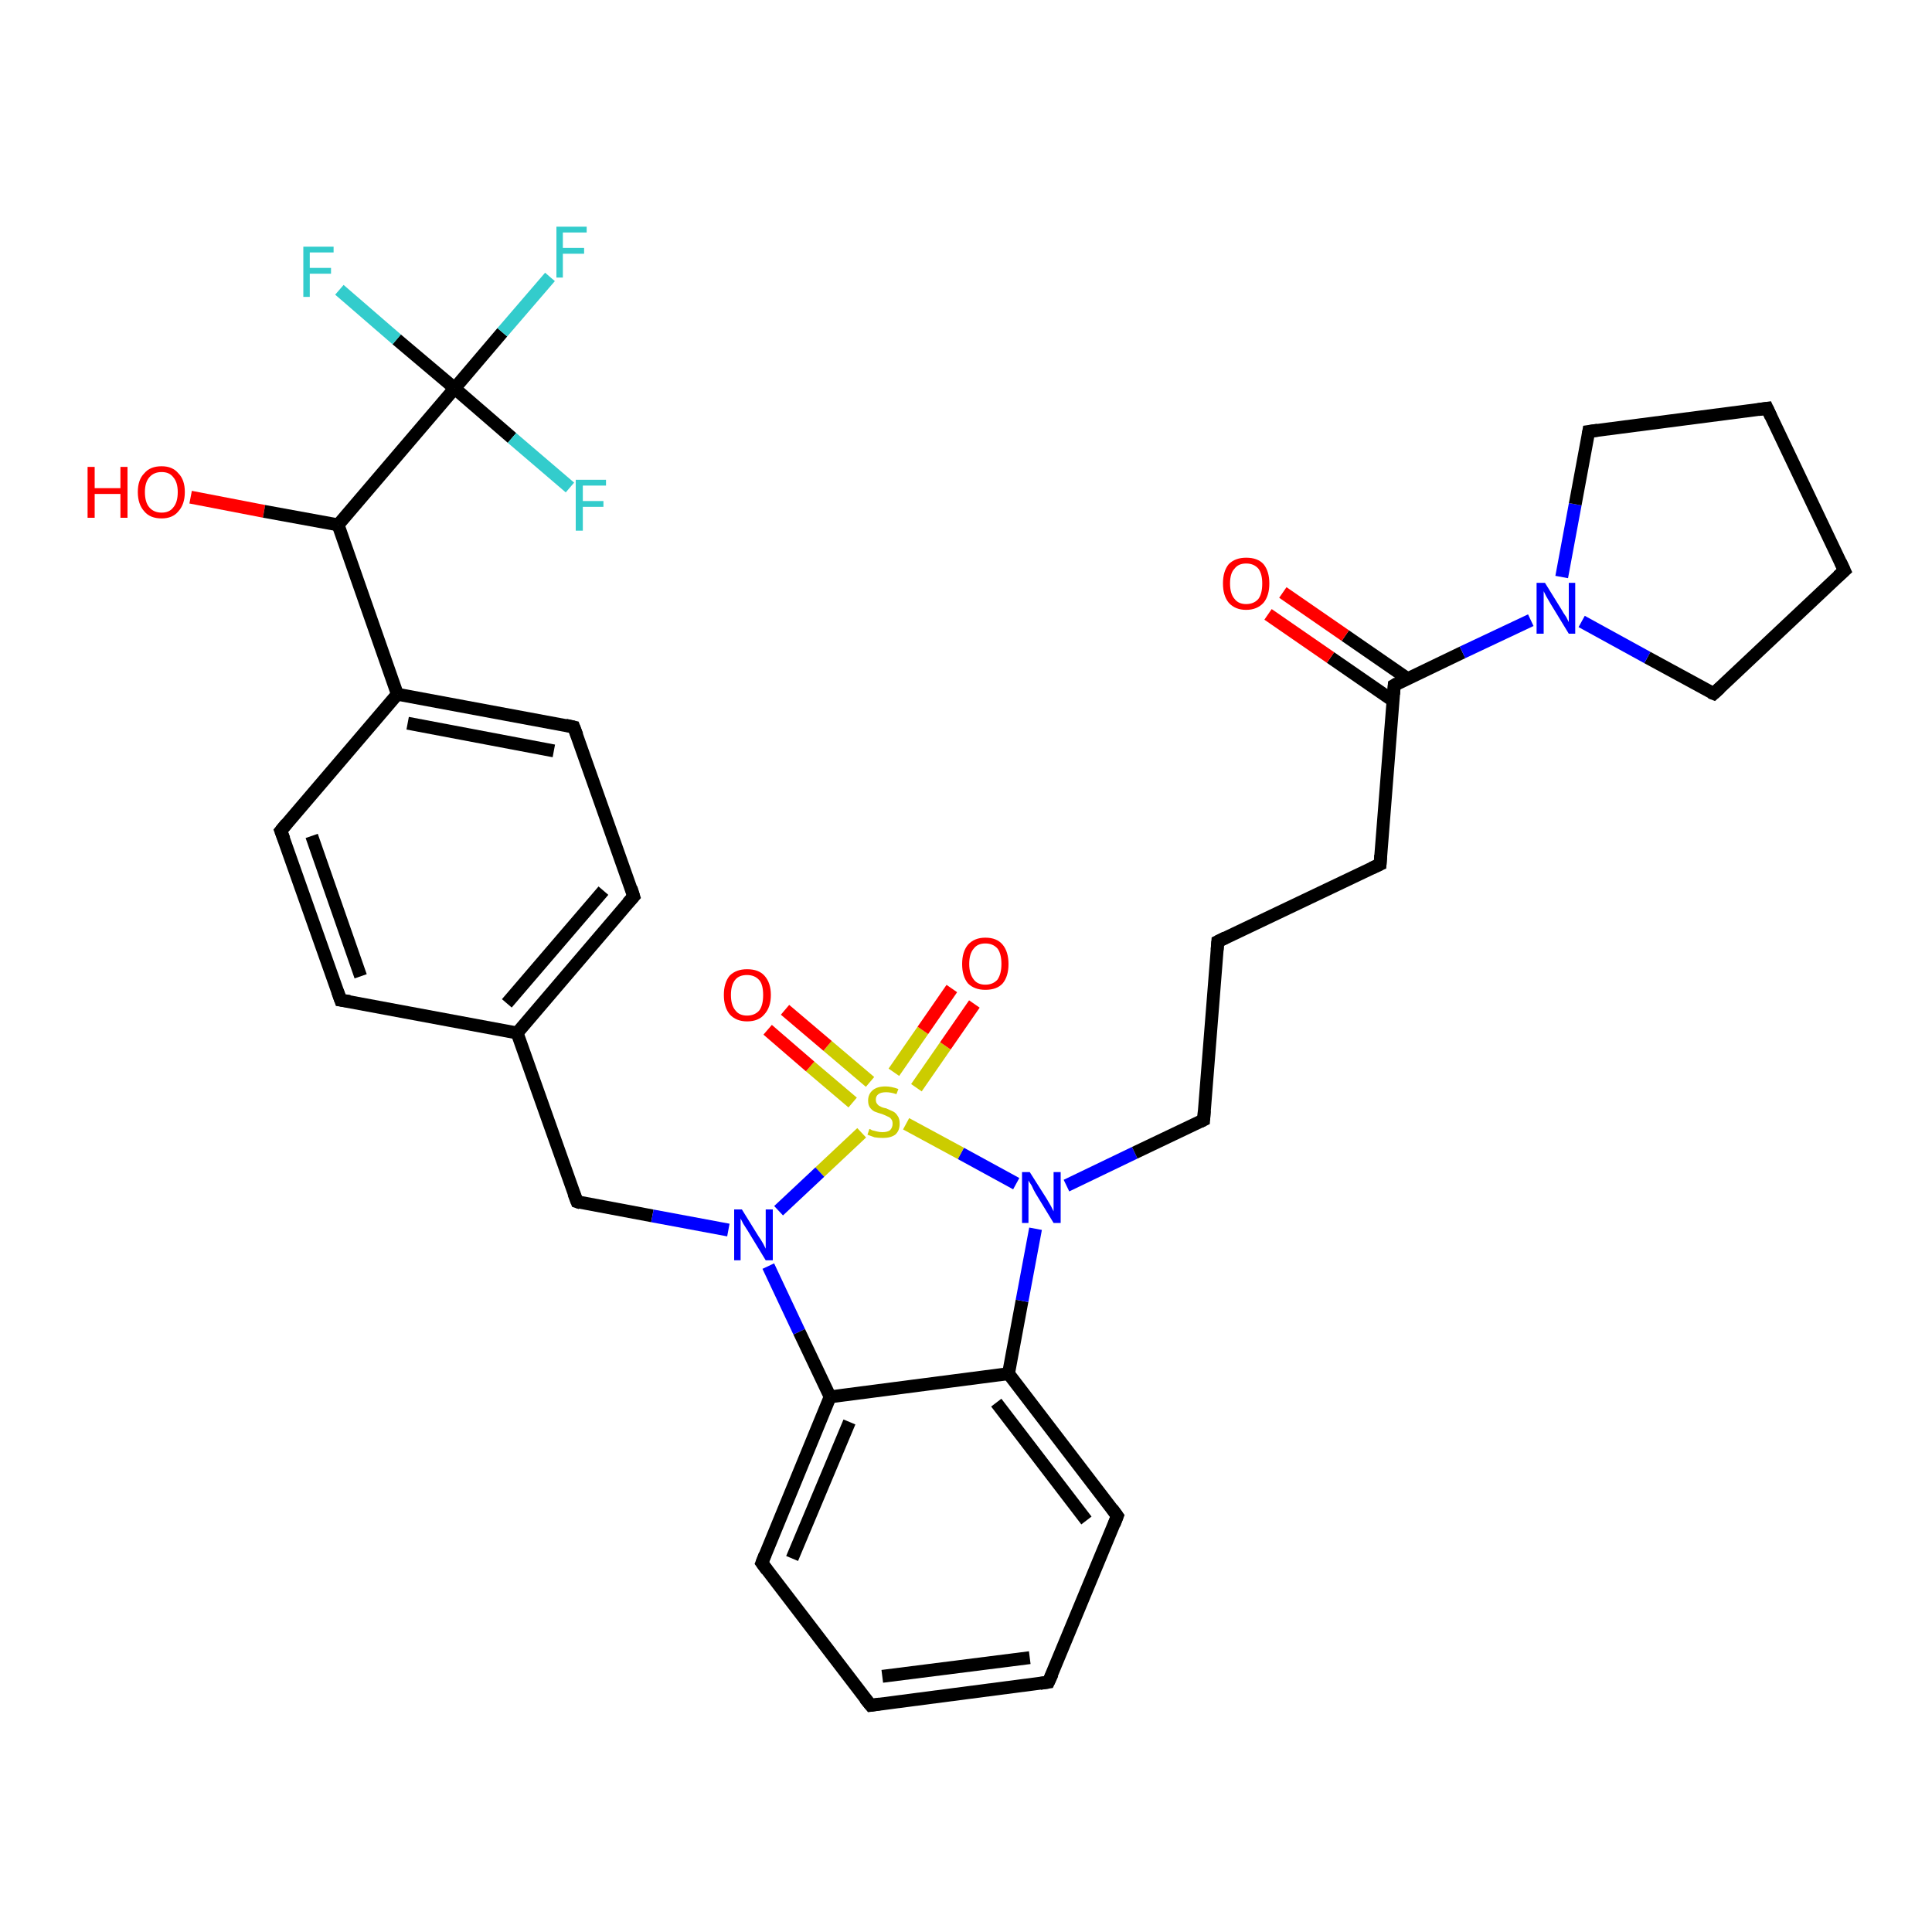<?xml version='1.0' encoding='iso-8859-1'?>
<svg version='1.1' baseProfile='full'
              xmlns='http://www.w3.org/2000/svg'
                      xmlns:rdkit='http://www.rdkit.org/xml'
                      xmlns:xlink='http://www.w3.org/1999/xlink'
                  xml:space='preserve'
width='300px' height='300px' viewBox='0 0 300 300'>
<!-- END OF HEADER -->
<rect style='opacity:1.0;fill:#FFFFFF;stroke:none' width='300.0' height='300.0' x='0.0' y='0.0'> </rect>
<path class='bond-0 atom-0 atom-1' d='M 29.6,77.2 L 41.0,79.4' style='fill:none;fill-rule:evenodd;stroke:#FF0000;stroke-width:2.0px;stroke-linecap:butt;stroke-linejoin:miter;stroke-opacity:1' />
<path class='bond-0 atom-0 atom-1' d='M 41.0,79.4 L 52.5,81.5' style='fill:none;fill-rule:evenodd;stroke:#000000;stroke-width:2.0px;stroke-linecap:butt;stroke-linejoin:miter;stroke-opacity:1' />
<path class='bond-1 atom-1 atom-2' d='M 52.5,81.5 L 61.7,107.8' style='fill:none;fill-rule:evenodd;stroke:#000000;stroke-width:2.0px;stroke-linecap:butt;stroke-linejoin:miter;stroke-opacity:1' />
<path class='bond-2 atom-2 atom-3' d='M 61.7,107.8 L 89.1,112.9' style='fill:none;fill-rule:evenodd;stroke:#000000;stroke-width:2.0px;stroke-linecap:butt;stroke-linejoin:miter;stroke-opacity:1' />
<path class='bond-2 atom-2 atom-3' d='M 63.3,112.3 L 86.0,116.6' style='fill:none;fill-rule:evenodd;stroke:#000000;stroke-width:2.0px;stroke-linecap:butt;stroke-linejoin:miter;stroke-opacity:1' />
<path class='bond-3 atom-3 atom-4' d='M 89.1,112.9 L 98.4,139.2' style='fill:none;fill-rule:evenodd;stroke:#000000;stroke-width:2.0px;stroke-linecap:butt;stroke-linejoin:miter;stroke-opacity:1' />
<path class='bond-4 atom-4 atom-5' d='M 98.4,139.2 L 80.3,160.4' style='fill:none;fill-rule:evenodd;stroke:#000000;stroke-width:2.0px;stroke-linecap:butt;stroke-linejoin:miter;stroke-opacity:1' />
<path class='bond-4 atom-4 atom-5' d='M 93.7,138.3 L 78.7,155.8' style='fill:none;fill-rule:evenodd;stroke:#000000;stroke-width:2.0px;stroke-linecap:butt;stroke-linejoin:miter;stroke-opacity:1' />
<path class='bond-5 atom-5 atom-6' d='M 80.3,160.4 L 89.6,186.6' style='fill:none;fill-rule:evenodd;stroke:#000000;stroke-width:2.0px;stroke-linecap:butt;stroke-linejoin:miter;stroke-opacity:1' />
<path class='bond-6 atom-6 atom-7' d='M 89.6,186.6 L 101.3,188.8' style='fill:none;fill-rule:evenodd;stroke:#000000;stroke-width:2.0px;stroke-linecap:butt;stroke-linejoin:miter;stroke-opacity:1' />
<path class='bond-6 atom-6 atom-7' d='M 101.3,188.8 L 113.1,191.0' style='fill:none;fill-rule:evenodd;stroke:#0000FF;stroke-width:2.0px;stroke-linecap:butt;stroke-linejoin:miter;stroke-opacity:1' />
<path class='bond-7 atom-7 atom-8' d='M 119.3,196.6 L 124.1,206.8' style='fill:none;fill-rule:evenodd;stroke:#0000FF;stroke-width:2.0px;stroke-linecap:butt;stroke-linejoin:miter;stroke-opacity:1' />
<path class='bond-7 atom-7 atom-8' d='M 124.1,206.8 L 128.9,216.9' style='fill:none;fill-rule:evenodd;stroke:#000000;stroke-width:2.0px;stroke-linecap:butt;stroke-linejoin:miter;stroke-opacity:1' />
<path class='bond-8 atom-8 atom-9' d='M 128.9,216.9 L 118.3,242.7' style='fill:none;fill-rule:evenodd;stroke:#000000;stroke-width:2.0px;stroke-linecap:butt;stroke-linejoin:miter;stroke-opacity:1' />
<path class='bond-8 atom-8 atom-9' d='M 131.9,220.8 L 123.0,242.0' style='fill:none;fill-rule:evenodd;stroke:#000000;stroke-width:2.0px;stroke-linecap:butt;stroke-linejoin:miter;stroke-opacity:1' />
<path class='bond-9 atom-9 atom-10' d='M 118.3,242.7 L 135.2,264.8' style='fill:none;fill-rule:evenodd;stroke:#000000;stroke-width:2.0px;stroke-linecap:butt;stroke-linejoin:miter;stroke-opacity:1' />
<path class='bond-10 atom-10 atom-11' d='M 135.2,264.8 L 162.8,261.2' style='fill:none;fill-rule:evenodd;stroke:#000000;stroke-width:2.0px;stroke-linecap:butt;stroke-linejoin:miter;stroke-opacity:1' />
<path class='bond-10 atom-10 atom-11' d='M 137.0,260.3 L 159.9,257.4' style='fill:none;fill-rule:evenodd;stroke:#000000;stroke-width:2.0px;stroke-linecap:butt;stroke-linejoin:miter;stroke-opacity:1' />
<path class='bond-11 atom-11 atom-12' d='M 162.8,261.2 L 173.5,235.4' style='fill:none;fill-rule:evenodd;stroke:#000000;stroke-width:2.0px;stroke-linecap:butt;stroke-linejoin:miter;stroke-opacity:1' />
<path class='bond-12 atom-12 atom-13' d='M 173.5,235.4 L 156.6,213.3' style='fill:none;fill-rule:evenodd;stroke:#000000;stroke-width:2.0px;stroke-linecap:butt;stroke-linejoin:miter;stroke-opacity:1' />
<path class='bond-12 atom-12 atom-13' d='M 168.7,236.1 L 154.7,217.8' style='fill:none;fill-rule:evenodd;stroke:#000000;stroke-width:2.0px;stroke-linecap:butt;stroke-linejoin:miter;stroke-opacity:1' />
<path class='bond-13 atom-13 atom-14' d='M 156.6,213.3 L 158.7,202.0' style='fill:none;fill-rule:evenodd;stroke:#000000;stroke-width:2.0px;stroke-linecap:butt;stroke-linejoin:miter;stroke-opacity:1' />
<path class='bond-13 atom-13 atom-14' d='M 158.7,202.0 L 160.8,190.8' style='fill:none;fill-rule:evenodd;stroke:#0000FF;stroke-width:2.0px;stroke-linecap:butt;stroke-linejoin:miter;stroke-opacity:1' />
<path class='bond-14 atom-14 atom-15' d='M 165.6,184.1 L 176.2,179.0' style='fill:none;fill-rule:evenodd;stroke:#0000FF;stroke-width:2.0px;stroke-linecap:butt;stroke-linejoin:miter;stroke-opacity:1' />
<path class='bond-14 atom-14 atom-15' d='M 176.2,179.0 L 186.9,173.9' style='fill:none;fill-rule:evenodd;stroke:#000000;stroke-width:2.0px;stroke-linecap:butt;stroke-linejoin:miter;stroke-opacity:1' />
<path class='bond-15 atom-15 atom-16' d='M 186.9,173.9 L 189.1,146.2' style='fill:none;fill-rule:evenodd;stroke:#000000;stroke-width:2.0px;stroke-linecap:butt;stroke-linejoin:miter;stroke-opacity:1' />
<path class='bond-16 atom-16 atom-17' d='M 189.1,146.2 L 214.3,134.2' style='fill:none;fill-rule:evenodd;stroke:#000000;stroke-width:2.0px;stroke-linecap:butt;stroke-linejoin:miter;stroke-opacity:1' />
<path class='bond-17 atom-17 atom-18' d='M 214.3,134.2 L 216.5,106.4' style='fill:none;fill-rule:evenodd;stroke:#000000;stroke-width:2.0px;stroke-linecap:butt;stroke-linejoin:miter;stroke-opacity:1' />
<path class='bond-18 atom-18 atom-19' d='M 218.6,105.4 L 208.9,98.7' style='fill:none;fill-rule:evenodd;stroke:#000000;stroke-width:2.0px;stroke-linecap:butt;stroke-linejoin:miter;stroke-opacity:1' />
<path class='bond-18 atom-18 atom-19' d='M 208.9,98.7 L 199.2,92.0' style='fill:none;fill-rule:evenodd;stroke:#FF0000;stroke-width:2.0px;stroke-linecap:butt;stroke-linejoin:miter;stroke-opacity:1' />
<path class='bond-18 atom-18 atom-19' d='M 216.3,108.8 L 206.6,102.1' style='fill:none;fill-rule:evenodd;stroke:#000000;stroke-width:2.0px;stroke-linecap:butt;stroke-linejoin:miter;stroke-opacity:1' />
<path class='bond-18 atom-18 atom-19' d='M 206.6,102.1 L 196.9,95.4' style='fill:none;fill-rule:evenodd;stroke:#FF0000;stroke-width:2.0px;stroke-linecap:butt;stroke-linejoin:miter;stroke-opacity:1' />
<path class='bond-19 atom-18 atom-20' d='M 216.5,106.4 L 227.1,101.3' style='fill:none;fill-rule:evenodd;stroke:#000000;stroke-width:2.0px;stroke-linecap:butt;stroke-linejoin:miter;stroke-opacity:1' />
<path class='bond-19 atom-18 atom-20' d='M 227.1,101.3 L 237.7,96.3' style='fill:none;fill-rule:evenodd;stroke:#0000FF;stroke-width:2.0px;stroke-linecap:butt;stroke-linejoin:miter;stroke-opacity:1' />
<path class='bond-20 atom-20 atom-21' d='M 242.5,89.6 L 244.6,78.3' style='fill:none;fill-rule:evenodd;stroke:#0000FF;stroke-width:2.0px;stroke-linecap:butt;stroke-linejoin:miter;stroke-opacity:1' />
<path class='bond-20 atom-20 atom-21' d='M 244.6,78.3 L 246.7,67.0' style='fill:none;fill-rule:evenodd;stroke:#000000;stroke-width:2.0px;stroke-linecap:butt;stroke-linejoin:miter;stroke-opacity:1' />
<path class='bond-21 atom-21 atom-22' d='M 246.7,67.0 L 274.4,63.4' style='fill:none;fill-rule:evenodd;stroke:#000000;stroke-width:2.0px;stroke-linecap:butt;stroke-linejoin:miter;stroke-opacity:1' />
<path class='bond-22 atom-22 atom-23' d='M 274.4,63.4 L 286.4,88.6' style='fill:none;fill-rule:evenodd;stroke:#000000;stroke-width:2.0px;stroke-linecap:butt;stroke-linejoin:miter;stroke-opacity:1' />
<path class='bond-23 atom-23 atom-24' d='M 286.4,88.6 L 266.1,107.7' style='fill:none;fill-rule:evenodd;stroke:#000000;stroke-width:2.0px;stroke-linecap:butt;stroke-linejoin:miter;stroke-opacity:1' />
<path class='bond-24 atom-14 atom-25' d='M 157.8,183.8 L 149.2,179.1' style='fill:none;fill-rule:evenodd;stroke:#0000FF;stroke-width:2.0px;stroke-linecap:butt;stroke-linejoin:miter;stroke-opacity:1' />
<path class='bond-24 atom-14 atom-25' d='M 149.2,179.1 L 140.7,174.5' style='fill:none;fill-rule:evenodd;stroke:#CCCC00;stroke-width:2.0px;stroke-linecap:butt;stroke-linejoin:miter;stroke-opacity:1' />
<path class='bond-25 atom-25 atom-26' d='M 142.3,168.9 L 146.8,162.4' style='fill:none;fill-rule:evenodd;stroke:#CCCC00;stroke-width:2.0px;stroke-linecap:butt;stroke-linejoin:miter;stroke-opacity:1' />
<path class='bond-25 atom-25 atom-26' d='M 146.8,162.4 L 151.3,155.9' style='fill:none;fill-rule:evenodd;stroke:#FF0000;stroke-width:2.0px;stroke-linecap:butt;stroke-linejoin:miter;stroke-opacity:1' />
<path class='bond-25 atom-25 atom-26' d='M 138.8,166.5 L 143.3,160.0' style='fill:none;fill-rule:evenodd;stroke:#CCCC00;stroke-width:2.0px;stroke-linecap:butt;stroke-linejoin:miter;stroke-opacity:1' />
<path class='bond-25 atom-25 atom-26' d='M 143.3,160.0 L 147.8,153.5' style='fill:none;fill-rule:evenodd;stroke:#FF0000;stroke-width:2.0px;stroke-linecap:butt;stroke-linejoin:miter;stroke-opacity:1' />
<path class='bond-26 atom-25 atom-27' d='M 135.1,168.0 L 128.5,162.4' style='fill:none;fill-rule:evenodd;stroke:#CCCC00;stroke-width:2.0px;stroke-linecap:butt;stroke-linejoin:miter;stroke-opacity:1' />
<path class='bond-26 atom-25 atom-27' d='M 128.5,162.4 L 121.9,156.8' style='fill:none;fill-rule:evenodd;stroke:#FF0000;stroke-width:2.0px;stroke-linecap:butt;stroke-linejoin:miter;stroke-opacity:1' />
<path class='bond-26 atom-25 atom-27' d='M 132.4,171.2 L 125.8,165.6' style='fill:none;fill-rule:evenodd;stroke:#CCCC00;stroke-width:2.0px;stroke-linecap:butt;stroke-linejoin:miter;stroke-opacity:1' />
<path class='bond-26 atom-25 atom-27' d='M 125.8,165.6 L 119.2,159.9' style='fill:none;fill-rule:evenodd;stroke:#FF0000;stroke-width:2.0px;stroke-linecap:butt;stroke-linejoin:miter;stroke-opacity:1' />
<path class='bond-27 atom-5 atom-28' d='M 80.3,160.4 L 52.9,155.3' style='fill:none;fill-rule:evenodd;stroke:#000000;stroke-width:2.0px;stroke-linecap:butt;stroke-linejoin:miter;stroke-opacity:1' />
<path class='bond-28 atom-28 atom-29' d='M 52.9,155.3 L 43.6,129.0' style='fill:none;fill-rule:evenodd;stroke:#000000;stroke-width:2.0px;stroke-linecap:butt;stroke-linejoin:miter;stroke-opacity:1' />
<path class='bond-28 atom-28 atom-29' d='M 56.0,151.6 L 48.4,129.8' style='fill:none;fill-rule:evenodd;stroke:#000000;stroke-width:2.0px;stroke-linecap:butt;stroke-linejoin:miter;stroke-opacity:1' />
<path class='bond-29 atom-1 atom-30' d='M 52.5,81.5 L 70.6,60.3' style='fill:none;fill-rule:evenodd;stroke:#000000;stroke-width:2.0px;stroke-linecap:butt;stroke-linejoin:miter;stroke-opacity:1' />
<path class='bond-30 atom-30 atom-31' d='M 70.6,60.3 L 78.0,51.6' style='fill:none;fill-rule:evenodd;stroke:#000000;stroke-width:2.0px;stroke-linecap:butt;stroke-linejoin:miter;stroke-opacity:1' />
<path class='bond-30 atom-30 atom-31' d='M 78.0,51.6 L 85.4,43.0' style='fill:none;fill-rule:evenodd;stroke:#33CCCC;stroke-width:2.0px;stroke-linecap:butt;stroke-linejoin:miter;stroke-opacity:1' />
<path class='bond-31 atom-30 atom-32' d='M 70.6,60.3 L 61.6,52.7' style='fill:none;fill-rule:evenodd;stroke:#000000;stroke-width:2.0px;stroke-linecap:butt;stroke-linejoin:miter;stroke-opacity:1' />
<path class='bond-31 atom-30 atom-32' d='M 61.6,52.7 L 52.7,45.0' style='fill:none;fill-rule:evenodd;stroke:#33CCCC;stroke-width:2.0px;stroke-linecap:butt;stroke-linejoin:miter;stroke-opacity:1' />
<path class='bond-32 atom-30 atom-33' d='M 70.6,60.3 L 79.5,68.0' style='fill:none;fill-rule:evenodd;stroke:#000000;stroke-width:2.0px;stroke-linecap:butt;stroke-linejoin:miter;stroke-opacity:1' />
<path class='bond-32 atom-30 atom-33' d='M 79.5,68.0 L 88.5,75.7' style='fill:none;fill-rule:evenodd;stroke:#33CCCC;stroke-width:2.0px;stroke-linecap:butt;stroke-linejoin:miter;stroke-opacity:1' />
<path class='bond-33 atom-29 atom-2' d='M 43.6,129.0 L 61.7,107.8' style='fill:none;fill-rule:evenodd;stroke:#000000;stroke-width:2.0px;stroke-linecap:butt;stroke-linejoin:miter;stroke-opacity:1' />
<path class='bond-34 atom-25 atom-7' d='M 133.8,175.9 L 127.3,182.0' style='fill:none;fill-rule:evenodd;stroke:#CCCC00;stroke-width:2.0px;stroke-linecap:butt;stroke-linejoin:miter;stroke-opacity:1' />
<path class='bond-34 atom-25 atom-7' d='M 127.3,182.0 L 120.9,188.0' style='fill:none;fill-rule:evenodd;stroke:#0000FF;stroke-width:2.0px;stroke-linecap:butt;stroke-linejoin:miter;stroke-opacity:1' />
<path class='bond-35 atom-13 atom-8' d='M 156.6,213.3 L 128.9,216.9' style='fill:none;fill-rule:evenodd;stroke:#000000;stroke-width:2.0px;stroke-linecap:butt;stroke-linejoin:miter;stroke-opacity:1' />
<path class='bond-36 atom-24 atom-20' d='M 266.1,107.7 L 255.8,102.1' style='fill:none;fill-rule:evenodd;stroke:#000000;stroke-width:2.0px;stroke-linecap:butt;stroke-linejoin:miter;stroke-opacity:1' />
<path class='bond-36 atom-24 atom-20' d='M 255.8,102.1 L 245.6,96.5' style='fill:none;fill-rule:evenodd;stroke:#0000FF;stroke-width:2.0px;stroke-linecap:butt;stroke-linejoin:miter;stroke-opacity:1' />
<path d='M 87.8,112.6 L 89.1,112.9 L 89.6,114.2' style='fill:none;stroke:#000000;stroke-width:2.0px;stroke-linecap:butt;stroke-linejoin:miter;stroke-opacity:1;' />
<path d='M 98.0,137.9 L 98.4,139.2 L 97.5,140.2' style='fill:none;stroke:#000000;stroke-width:2.0px;stroke-linecap:butt;stroke-linejoin:miter;stroke-opacity:1;' />
<path d='M 89.1,185.3 L 89.6,186.6 L 90.2,186.8' style='fill:none;stroke:#000000;stroke-width:2.0px;stroke-linecap:butt;stroke-linejoin:miter;stroke-opacity:1;' />
<path d='M 118.8,241.4 L 118.3,242.7 L 119.1,243.8' style='fill:none;stroke:#000000;stroke-width:2.0px;stroke-linecap:butt;stroke-linejoin:miter;stroke-opacity:1;' />
<path d='M 134.3,263.7 L 135.2,264.8 L 136.6,264.6' style='fill:none;stroke:#000000;stroke-width:2.0px;stroke-linecap:butt;stroke-linejoin:miter;stroke-opacity:1;' />
<path d='M 161.5,261.4 L 162.8,261.2 L 163.4,259.9' style='fill:none;stroke:#000000;stroke-width:2.0px;stroke-linecap:butt;stroke-linejoin:miter;stroke-opacity:1;' />
<path d='M 173.0,236.7 L 173.5,235.4 L 172.7,234.3' style='fill:none;stroke:#000000;stroke-width:2.0px;stroke-linecap:butt;stroke-linejoin:miter;stroke-opacity:1;' />
<path d='M 186.3,174.2 L 186.9,173.9 L 187.0,172.5' style='fill:none;stroke:#000000;stroke-width:2.0px;stroke-linecap:butt;stroke-linejoin:miter;stroke-opacity:1;' />
<path d='M 189.0,147.5 L 189.1,146.2 L 190.3,145.6' style='fill:none;stroke:#000000;stroke-width:2.0px;stroke-linecap:butt;stroke-linejoin:miter;stroke-opacity:1;' />
<path d='M 213.0,134.8 L 214.3,134.2 L 214.4,132.8' style='fill:none;stroke:#000000;stroke-width:2.0px;stroke-linecap:butt;stroke-linejoin:miter;stroke-opacity:1;' />
<path d='M 216.4,107.8 L 216.5,106.4 L 217.0,106.1' style='fill:none;stroke:#000000;stroke-width:2.0px;stroke-linecap:butt;stroke-linejoin:miter;stroke-opacity:1;' />
<path d='M 246.6,67.6 L 246.7,67.0 L 248.1,66.8' style='fill:none;stroke:#000000;stroke-width:2.0px;stroke-linecap:butt;stroke-linejoin:miter;stroke-opacity:1;' />
<path d='M 273.0,63.6 L 274.4,63.4 L 275.0,64.7' style='fill:none;stroke:#000000;stroke-width:2.0px;stroke-linecap:butt;stroke-linejoin:miter;stroke-opacity:1;' />
<path d='M 285.8,87.3 L 286.4,88.6 L 285.4,89.5' style='fill:none;stroke:#000000;stroke-width:2.0px;stroke-linecap:butt;stroke-linejoin:miter;stroke-opacity:1;' />
<path d='M 267.1,106.8 L 266.1,107.7 L 265.6,107.5' style='fill:none;stroke:#000000;stroke-width:2.0px;stroke-linecap:butt;stroke-linejoin:miter;stroke-opacity:1;' />
<path d='M 54.3,155.5 L 52.9,155.3 L 52.4,153.9' style='fill:none;stroke:#000000;stroke-width:2.0px;stroke-linecap:butt;stroke-linejoin:miter;stroke-opacity:1;' />
<path d='M 44.1,130.3 L 43.6,129.0 L 44.5,127.9' style='fill:none;stroke:#000000;stroke-width:2.0px;stroke-linecap:butt;stroke-linejoin:miter;stroke-opacity:1;' />
<path class='atom-0' d='M 13.6 72.5
L 14.7 72.5
L 14.7 75.8
L 18.7 75.8
L 18.7 72.5
L 19.8 72.5
L 19.8 80.4
L 18.7 80.4
L 18.7 76.7
L 14.7 76.7
L 14.7 80.4
L 13.6 80.4
L 13.6 72.5
' fill='#FF0000'/>
<path class='atom-0' d='M 21.4 76.4
Q 21.4 74.5, 22.4 73.5
Q 23.3 72.4, 25.1 72.4
Q 26.8 72.4, 27.7 73.5
Q 28.7 74.5, 28.7 76.4
Q 28.7 78.3, 27.7 79.4
Q 26.8 80.5, 25.1 80.5
Q 23.3 80.5, 22.4 79.4
Q 21.4 78.3, 21.4 76.4
M 25.1 79.6
Q 26.3 79.6, 26.9 78.8
Q 27.6 78.0, 27.6 76.4
Q 27.6 74.9, 26.9 74.1
Q 26.3 73.3, 25.1 73.3
Q 23.9 73.3, 23.2 74.1
Q 22.5 74.9, 22.5 76.4
Q 22.5 78.0, 23.2 78.8
Q 23.9 79.6, 25.1 79.6
' fill='#FF0000'/>
<path class='atom-7' d='M 115.2 187.8
L 117.8 192.0
Q 118.1 192.4, 118.5 193.1
Q 118.9 193.9, 118.9 193.9
L 118.9 187.8
L 120.0 187.8
L 120.0 195.7
L 118.9 195.7
L 116.1 191.1
Q 115.8 190.6, 115.4 190.0
Q 115.1 189.4, 115.0 189.2
L 115.0 195.7
L 114.0 195.7
L 114.0 187.8
L 115.2 187.8
' fill='#0000FF'/>
<path class='atom-14' d='M 159.9 182.0
L 162.5 186.1
Q 162.8 186.6, 163.2 187.3
Q 163.6 188.1, 163.6 188.1
L 163.6 182.0
L 164.7 182.0
L 164.7 189.9
L 163.6 189.9
L 160.8 185.3
Q 160.5 184.8, 160.2 184.1
Q 159.8 183.5, 159.7 183.3
L 159.7 189.9
L 158.7 189.9
L 158.7 182.0
L 159.9 182.0
' fill='#0000FF'/>
<path class='atom-19' d='M 189.9 90.6
Q 189.9 88.7, 190.8 87.6
Q 191.8 86.6, 193.5 86.6
Q 195.3 86.6, 196.2 87.6
Q 197.1 88.7, 197.1 90.6
Q 197.1 92.5, 196.2 93.6
Q 195.2 94.7, 193.5 94.7
Q 191.8 94.7, 190.8 93.6
Q 189.9 92.5, 189.9 90.6
M 193.5 93.8
Q 194.7 93.8, 195.4 93.0
Q 196.0 92.2, 196.0 90.6
Q 196.0 89.1, 195.4 88.3
Q 194.7 87.5, 193.5 87.5
Q 192.3 87.5, 191.7 88.3
Q 191.0 89.0, 191.0 90.6
Q 191.0 92.2, 191.7 93.0
Q 192.3 93.8, 193.5 93.8
' fill='#FF0000'/>
<path class='atom-20' d='M 239.9 90.5
L 242.5 94.7
Q 242.7 95.1, 243.2 95.8
Q 243.6 96.6, 243.6 96.6
L 243.6 90.5
L 244.6 90.5
L 244.6 98.4
L 243.6 98.4
L 240.8 93.8
Q 240.5 93.3, 240.1 92.6
Q 239.8 92.0, 239.7 91.8
L 239.7 98.4
L 238.6 98.4
L 238.6 90.5
L 239.9 90.5
' fill='#0000FF'/>
<path class='atom-25' d='M 135.0 175.3
Q 135.1 175.3, 135.4 175.5
Q 135.8 175.6, 136.2 175.7
Q 136.6 175.8, 137.0 175.8
Q 137.8 175.8, 138.2 175.5
Q 138.6 175.1, 138.6 174.5
Q 138.6 174.0, 138.4 173.8
Q 138.2 173.5, 137.9 173.4
Q 137.5 173.2, 137.0 173.0
Q 136.3 172.8, 135.8 172.6
Q 135.4 172.4, 135.1 172.0
Q 134.8 171.6, 134.8 170.9
Q 134.8 169.9, 135.5 169.3
Q 136.2 168.7, 137.5 168.7
Q 138.4 168.7, 139.5 169.1
L 139.2 169.9
Q 138.3 169.6, 137.6 169.6
Q 136.8 169.6, 136.4 169.9
Q 136.0 170.2, 136.0 170.7
Q 136.0 171.2, 136.2 171.4
Q 136.4 171.7, 136.7 171.8
Q 137.0 172.0, 137.6 172.1
Q 138.3 172.4, 138.7 172.6
Q 139.1 172.8, 139.4 173.3
Q 139.7 173.7, 139.7 174.5
Q 139.7 175.6, 139.0 176.2
Q 138.3 176.7, 137.1 176.7
Q 136.4 176.7, 135.8 176.6
Q 135.3 176.4, 134.7 176.2
L 135.0 175.3
' fill='#CCCC00'/>
<path class='atom-26' d='M 149.4 149.7
Q 149.4 147.8, 150.3 146.7
Q 151.3 145.6, 153.0 145.6
Q 154.8 145.6, 155.7 146.7
Q 156.6 147.8, 156.6 149.7
Q 156.6 151.6, 155.7 152.7
Q 154.8 153.7, 153.0 153.7
Q 151.3 153.7, 150.3 152.7
Q 149.4 151.6, 149.4 149.7
M 153.0 152.9
Q 154.2 152.9, 154.9 152.1
Q 155.5 151.2, 155.5 149.7
Q 155.5 148.1, 154.9 147.3
Q 154.2 146.5, 153.0 146.5
Q 151.8 146.5, 151.2 147.3
Q 150.5 148.1, 150.5 149.7
Q 150.5 151.2, 151.2 152.1
Q 151.8 152.9, 153.0 152.9
' fill='#FF0000'/>
<path class='atom-27' d='M 112.4 154.5
Q 112.4 152.6, 113.3 151.5
Q 114.3 150.5, 116.0 150.5
Q 117.8 150.5, 118.7 151.5
Q 119.7 152.6, 119.7 154.5
Q 119.7 156.4, 118.7 157.5
Q 117.8 158.6, 116.0 158.6
Q 114.3 158.6, 113.3 157.5
Q 112.4 156.4, 112.4 154.5
M 116.0 157.7
Q 117.2 157.7, 117.9 156.9
Q 118.5 156.1, 118.5 154.5
Q 118.5 152.9, 117.9 152.2
Q 117.2 151.4, 116.0 151.4
Q 114.8 151.4, 114.2 152.1
Q 113.5 152.9, 113.5 154.5
Q 113.5 156.1, 114.2 156.9
Q 114.8 157.7, 116.0 157.7
' fill='#FF0000'/>
<path class='atom-31' d='M 86.4 35.2
L 91.1 35.2
L 91.1 36.1
L 87.4 36.1
L 87.4 38.5
L 90.7 38.5
L 90.7 39.4
L 87.4 39.4
L 87.4 43.1
L 86.4 43.1
L 86.4 35.2
' fill='#33CCCC'/>
<path class='atom-32' d='M 47.1 38.3
L 51.8 38.3
L 51.8 39.2
L 48.1 39.2
L 48.1 41.6
L 51.4 41.6
L 51.4 42.5
L 48.1 42.5
L 48.1 46.1
L 47.1 46.1
L 47.1 38.3
' fill='#33CCCC'/>
<path class='atom-33' d='M 89.4 74.5
L 94.1 74.5
L 94.1 75.4
L 90.5 75.4
L 90.5 77.8
L 93.7 77.8
L 93.7 78.7
L 90.5 78.7
L 90.5 82.4
L 89.4 82.4
L 89.4 74.5
' fill='#33CCCC'/>
</svg>
